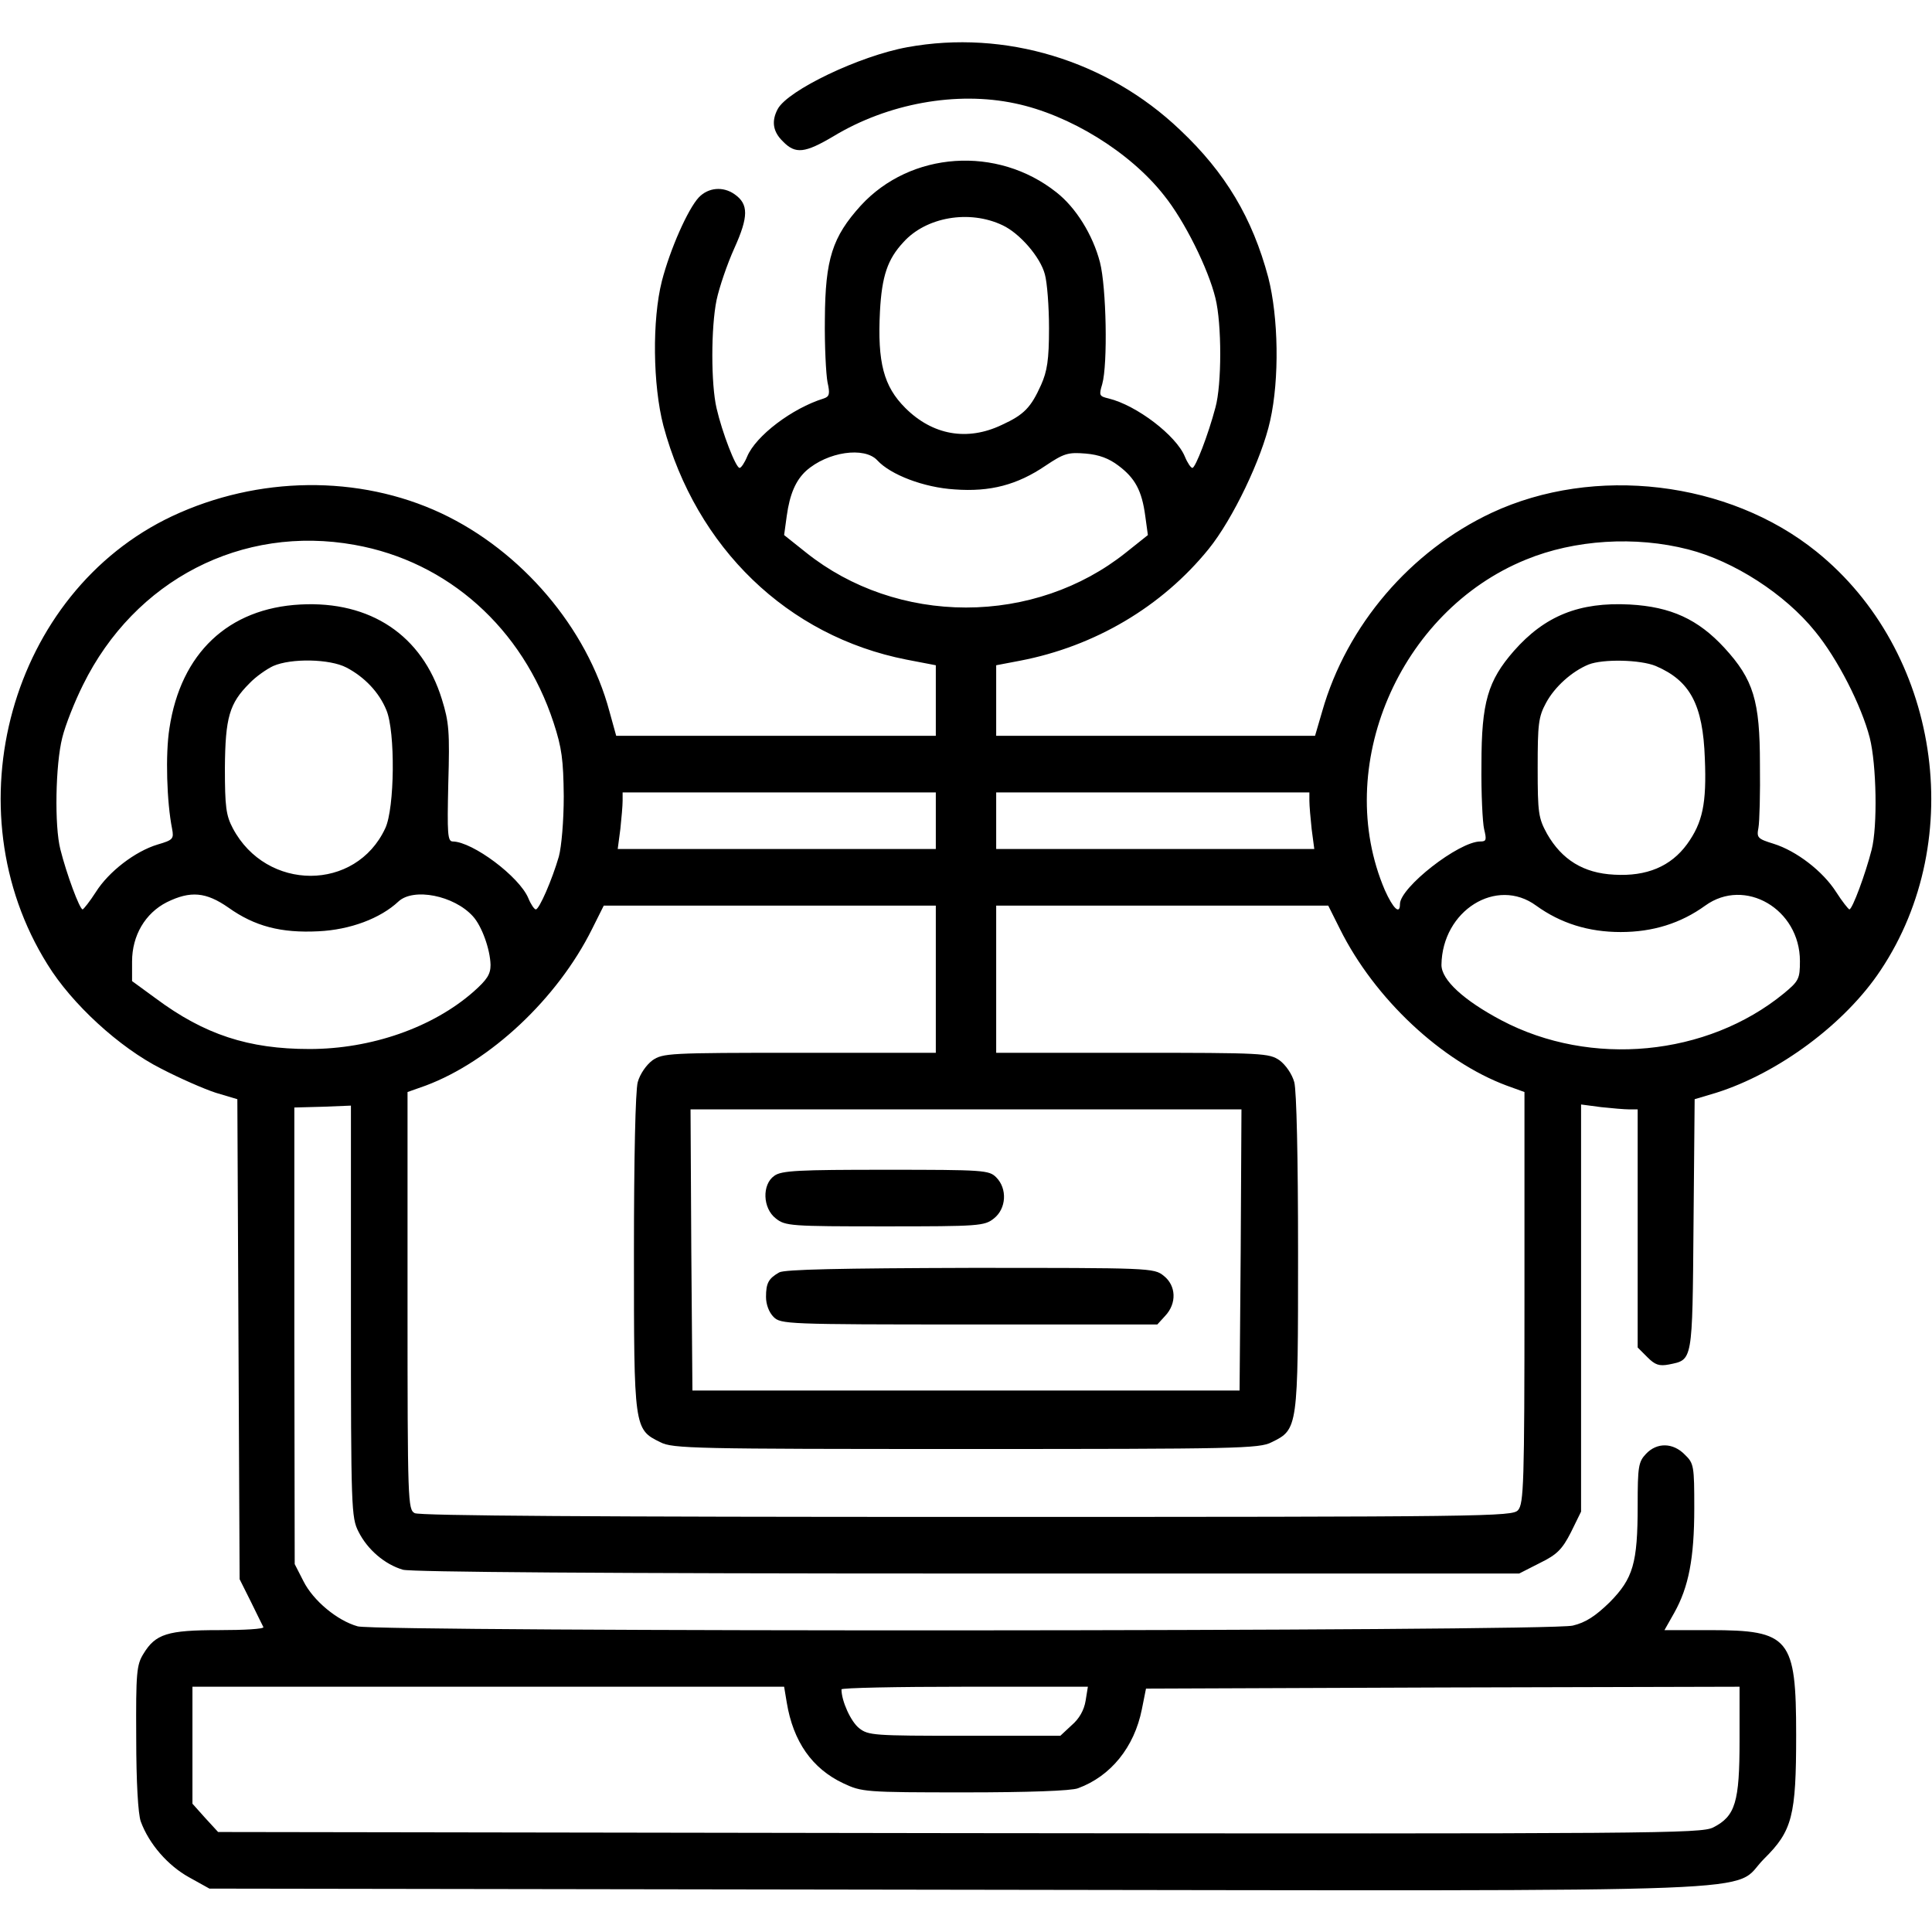 <?xml version="1.0" standalone="no"?>
<!DOCTYPE svg PUBLIC "-//W3C//DTD SVG 20010904//EN"
 "http://www.w3.org/TR/2001/REC-SVG-20010904/DTD/svg10.dtd">
<svg version="1.0" xmlns="http://www.w3.org/2000/svg"
 width="512pt" height="512pt" viewBox="0 0 512 512"
 preserveAspectRatio="xMidYMid meet">

<g transform="translate(0,512) scale(0.1,-0.1)"
fill="#000000" stroke="none">
<path d="M2405 4995 c-127 -23 -317 -114 -344 -164 -17 -32 -13 -60 14 -86 33
-34 58 -31 134 14 144 87 326 120 481 87 144 -30 305 -129 395 -244 54 -67
117 -194 136 -272 17 -68 17 -229 0 -290 -19 -72 -53 -160 -61 -160 -4 0 -13
13 -20 30 -23 56 -128 136 -202 154 -25 6 -26 8 -17 38 15 53 11 257 -6 323
-19 73 -64 145 -115 185 -157 125 -387 109 -519 -35 -75 -83 -94 -141 -95
-300 -1 -71 3 -147 7 -168 7 -31 5 -38 -10 -43 -84 -26 -180 -99 -203 -154 -7
-17 -16 -30 -20 -30 -10 0 -46 93 -61 158 -15 64 -15 214 0 287 7 33 28 95 47
137 38 84 38 117 1 143 -31 22 -70 18 -95 -8 -29 -31 -76 -137 -98 -222 -26
-103 -24 -275 4 -383 87 -324 329 -558 644 -620 l78 -15 0 -94 0 -93 -424 0
-423 0 -18 65 c-59 221 -233 425 -446 525 -218 102 -485 99 -713 -8 -428 -202
-588 -776 -330 -1188 64 -104 190 -220 301 -276 48 -25 114 -54 145 -64 l57
-17 3 -636 3 -636 30 -60 c16 -33 31 -63 33 -67 2 -5 -51 -8 -118 -8 -136 0
-168 -10 -200 -63 -18 -29 -20 -50 -19 -222 0 -119 5 -202 12 -222 22 -60 72
-117 128 -148 l54 -30 1980 -3 c2248 -3 2048 -10 2140 82 75 74 85 114 85 328
0 257 -17 278 -228 278 l-121 0 26 46 c38 68 53 144 53 277 0 112 -1 119 -25
142 -31 32 -74 33 -103 2 -20 -21 -22 -34 -22 -136 0 -154 -12 -194 -74 -257
-38 -37 -64 -54 -98 -62 -62 -16 -3164 -17 -3220 -2 -54 15 -118 68 -144 120
l-23 45 -1 605 0 605 75 2 75 3 0 -545 c0 -522 1 -547 20 -584 24 -48 70 -87
118 -101 25 -6 524 -10 1498 -10 l1460 0 55 28 c45 22 59 36 82 81 l27 55 0
539 0 540 53 -7 c28 -3 62 -6 75 -6 l22 0 0 -315 0 -316 26 -26 c20 -20 31
-24 57 -19 63 13 62 4 65 370 l3 333 57 17 c165 52 342 183 436 325 232 348
155 847 -170 1109 -233 188 -589 230 -861 103 -215 -101 -384 -298 -449 -526
l-19 -65 -422 0 -423 0 0 94 0 93 63 12 c198 38 376 143 500 296 64 79 141
240 163 340 25 111 22 275 -5 380 -42 157 -113 277 -234 391 -193 184 -464
266 -722 219z m252 -472 c45 -21 100 -84 112 -130 6 -21 11 -85 11 -143 0 -84
-5 -114 -21 -150 -27 -60 -45 -79 -104 -106 -92 -44 -184 -27 -256 45 -57 57
-74 120 -67 256 5 93 20 138 62 183 60 67 175 87 263 45z m-332 -623 c35 -38
123 -72 205 -77 94 -7 166 12 241 63 48 32 59 36 106 32 36 -3 62 -13 87 -32
44 -33 62 -66 71 -133 l7 -51 -59 -47 c-118 -94 -268 -145 -423 -145 -155 0
-305 51 -423 145 l-59 47 7 51 c8 58 24 94 51 119 57 51 155 65 189 28z
m-1385 -224 c247 -44 445 -221 527 -471 22 -67 26 -99 27 -195 0 -66 -6 -134
-13 -160 -18 -62 -52 -140 -61 -140 -4 0 -13 13 -20 30 -24 57 -147 149 -200
150 -14 0 -15 20 -12 154 4 137 2 162 -17 223 -52 169 -189 261 -375 251 -191
-10 -317 -129 -347 -328 -11 -69 -7 -196 7 -266 5 -27 3 -30 -38 -42 -60 -18
-130 -72 -164 -126 -16 -25 -32 -45 -35 -46 -8 0 -43 95 -59 159 -16 62 -13
225 5 296 8 33 33 96 55 140 137 278 421 425 720 371z m3534 -12 c121 -31 256
-118 336 -217 60 -73 123 -197 145 -282 18 -71 21 -235 5 -297 -16 -63 -51
-158 -59 -158 -3 1 -19 21 -35 46 -35 55 -105 109 -166 128 -42 13 -45 16 -40
42 3 16 5 92 4 169 0 168 -17 224 -94 308 -70 76 -142 109 -251 115 -134 7
-225 -30 -307 -123 -69 -79 -86 -136 -86 -300 -1 -77 3 -155 7 -172 7 -29 6
-33 -10 -33 -57 0 -213 -122 -213 -166 0 -29 -18 -12 -40 37 -139 325 37 739
374 876 129 53 290 63 430 27z m-3556 -313 c48 -25 87 -66 106 -113 24 -57 22
-260 -3 -313 -78 -168 -315 -168 -404 0 -18 34 -21 57 -21 160 1 134 12 171
65 224 17 18 46 38 63 46 48 21 150 19 194 -4z m3470 4 c91 -39 125 -102 130
-245 5 -120 -6 -170 -47 -227 -43 -59 -107 -86 -193 -81 -82 4 -139 40 -178
108 -23 42 -25 55 -25 175 0 116 2 135 22 172 23 43 69 84 113 102 38 15 137
13 178 -4z m-1908 -410 l0 -75 -421 0 -422 0 7 53 c3 28 6 62 6 75 l0 22 415
0 415 0 0 -75z m990 53 c0 -13 3 -47 6 -75 l7 -53 -422 0 -421 0 0 75 0 75
415 0 415 0 0 -22z m-2865 -283 c70 -50 140 -68 239 -63 84 4 164 34 212 79
40 37 147 16 197 -39 24 -26 46 -88 47 -129 0 -25 -9 -39 -45 -71 -108 -95
-271 -152 -435 -152 -161 0 -278 38 -407 134 l-63 46 0 52 c0 69 35 128 92
157 63 31 104 27 163 -14z m3466 5 c65 -47 139 -70 224 -70 85 0 159 23 224
70 105 76 251 -9 251 -147 0 -47 -3 -53 -43 -86 -203 -166 -511 -196 -748 -71
-100 53 -159 107 -159 147 2 144 146 234 251 157z m-1591 -195 l0 -195 -361 0
c-347 0 -362 -1 -390 -20 -16 -12 -33 -36 -39 -58 -6 -23 -10 -198 -10 -452 0
-465 0 -468 70 -502 32 -17 92 -18 810 -18 718 0 778 1 810 18 70 34 70 37 70
502 0 254 -4 429 -10 452 -6 22 -23 46 -39 58 -28 19 -43 20 -390 20 l-361 0
0 195 0 195 440 0 440 0 31 -62 c92 -185 270 -351 442 -415 l47 -17 0 -545 c0
-493 -2 -546 -17 -563 -15 -17 -74 -18 -1460 -18 -977 0 -1451 3 -1464 10 -18
10 -19 27 -19 563 l0 553 48 17 c171 64 349 230 441 415 l31 62 440 0 440 0 0
-195z m808 -717 l-3 -373 -725 0 -725 0 -3 373 -2 372 730 0 730 0 -2 -372z
m-1203 -1200 c17 -103 67 -175 150 -214 49 -23 57 -24 322 -24 166 0 283 4
300 11 87 32 149 109 169 209 l11 55 786 3 787 2 0 -142 c0 -164 -11 -201 -70
-231 -33 -16 -144 -17 -1998 -15 l-1964 3 -34 37 -34 38 0 155 0 155 784 0
784 0 7 -42z m792 5 c-4 -25 -17 -48 -37 -65 l-30 -28 -254 0 c-240 0 -255 1
-279 20 -22 17 -47 72 -47 103 0 4 147 7 326 7 l327 0 -6 -37z"/>
<path d="M2052 2004 c-33 -23 -31 -86 4 -113 25 -20 39 -21 289 -21 250 0 264
1 289 21 33 26 36 79 6 109 -19 19 -33 20 -293 20 -230 0 -276 -2 -295 -16z"/>
<path d="M2065 1748 c-28 -16 -35 -28 -35 -65 0 -20 8 -41 20 -53 19 -19 33
-20 518 -20 l499 0 21 23 c31 33 29 80 -4 106 -26 21 -36 21 -513 21 -343 -1
-492 -4 -506 -12z"/>
</g>
</svg>
